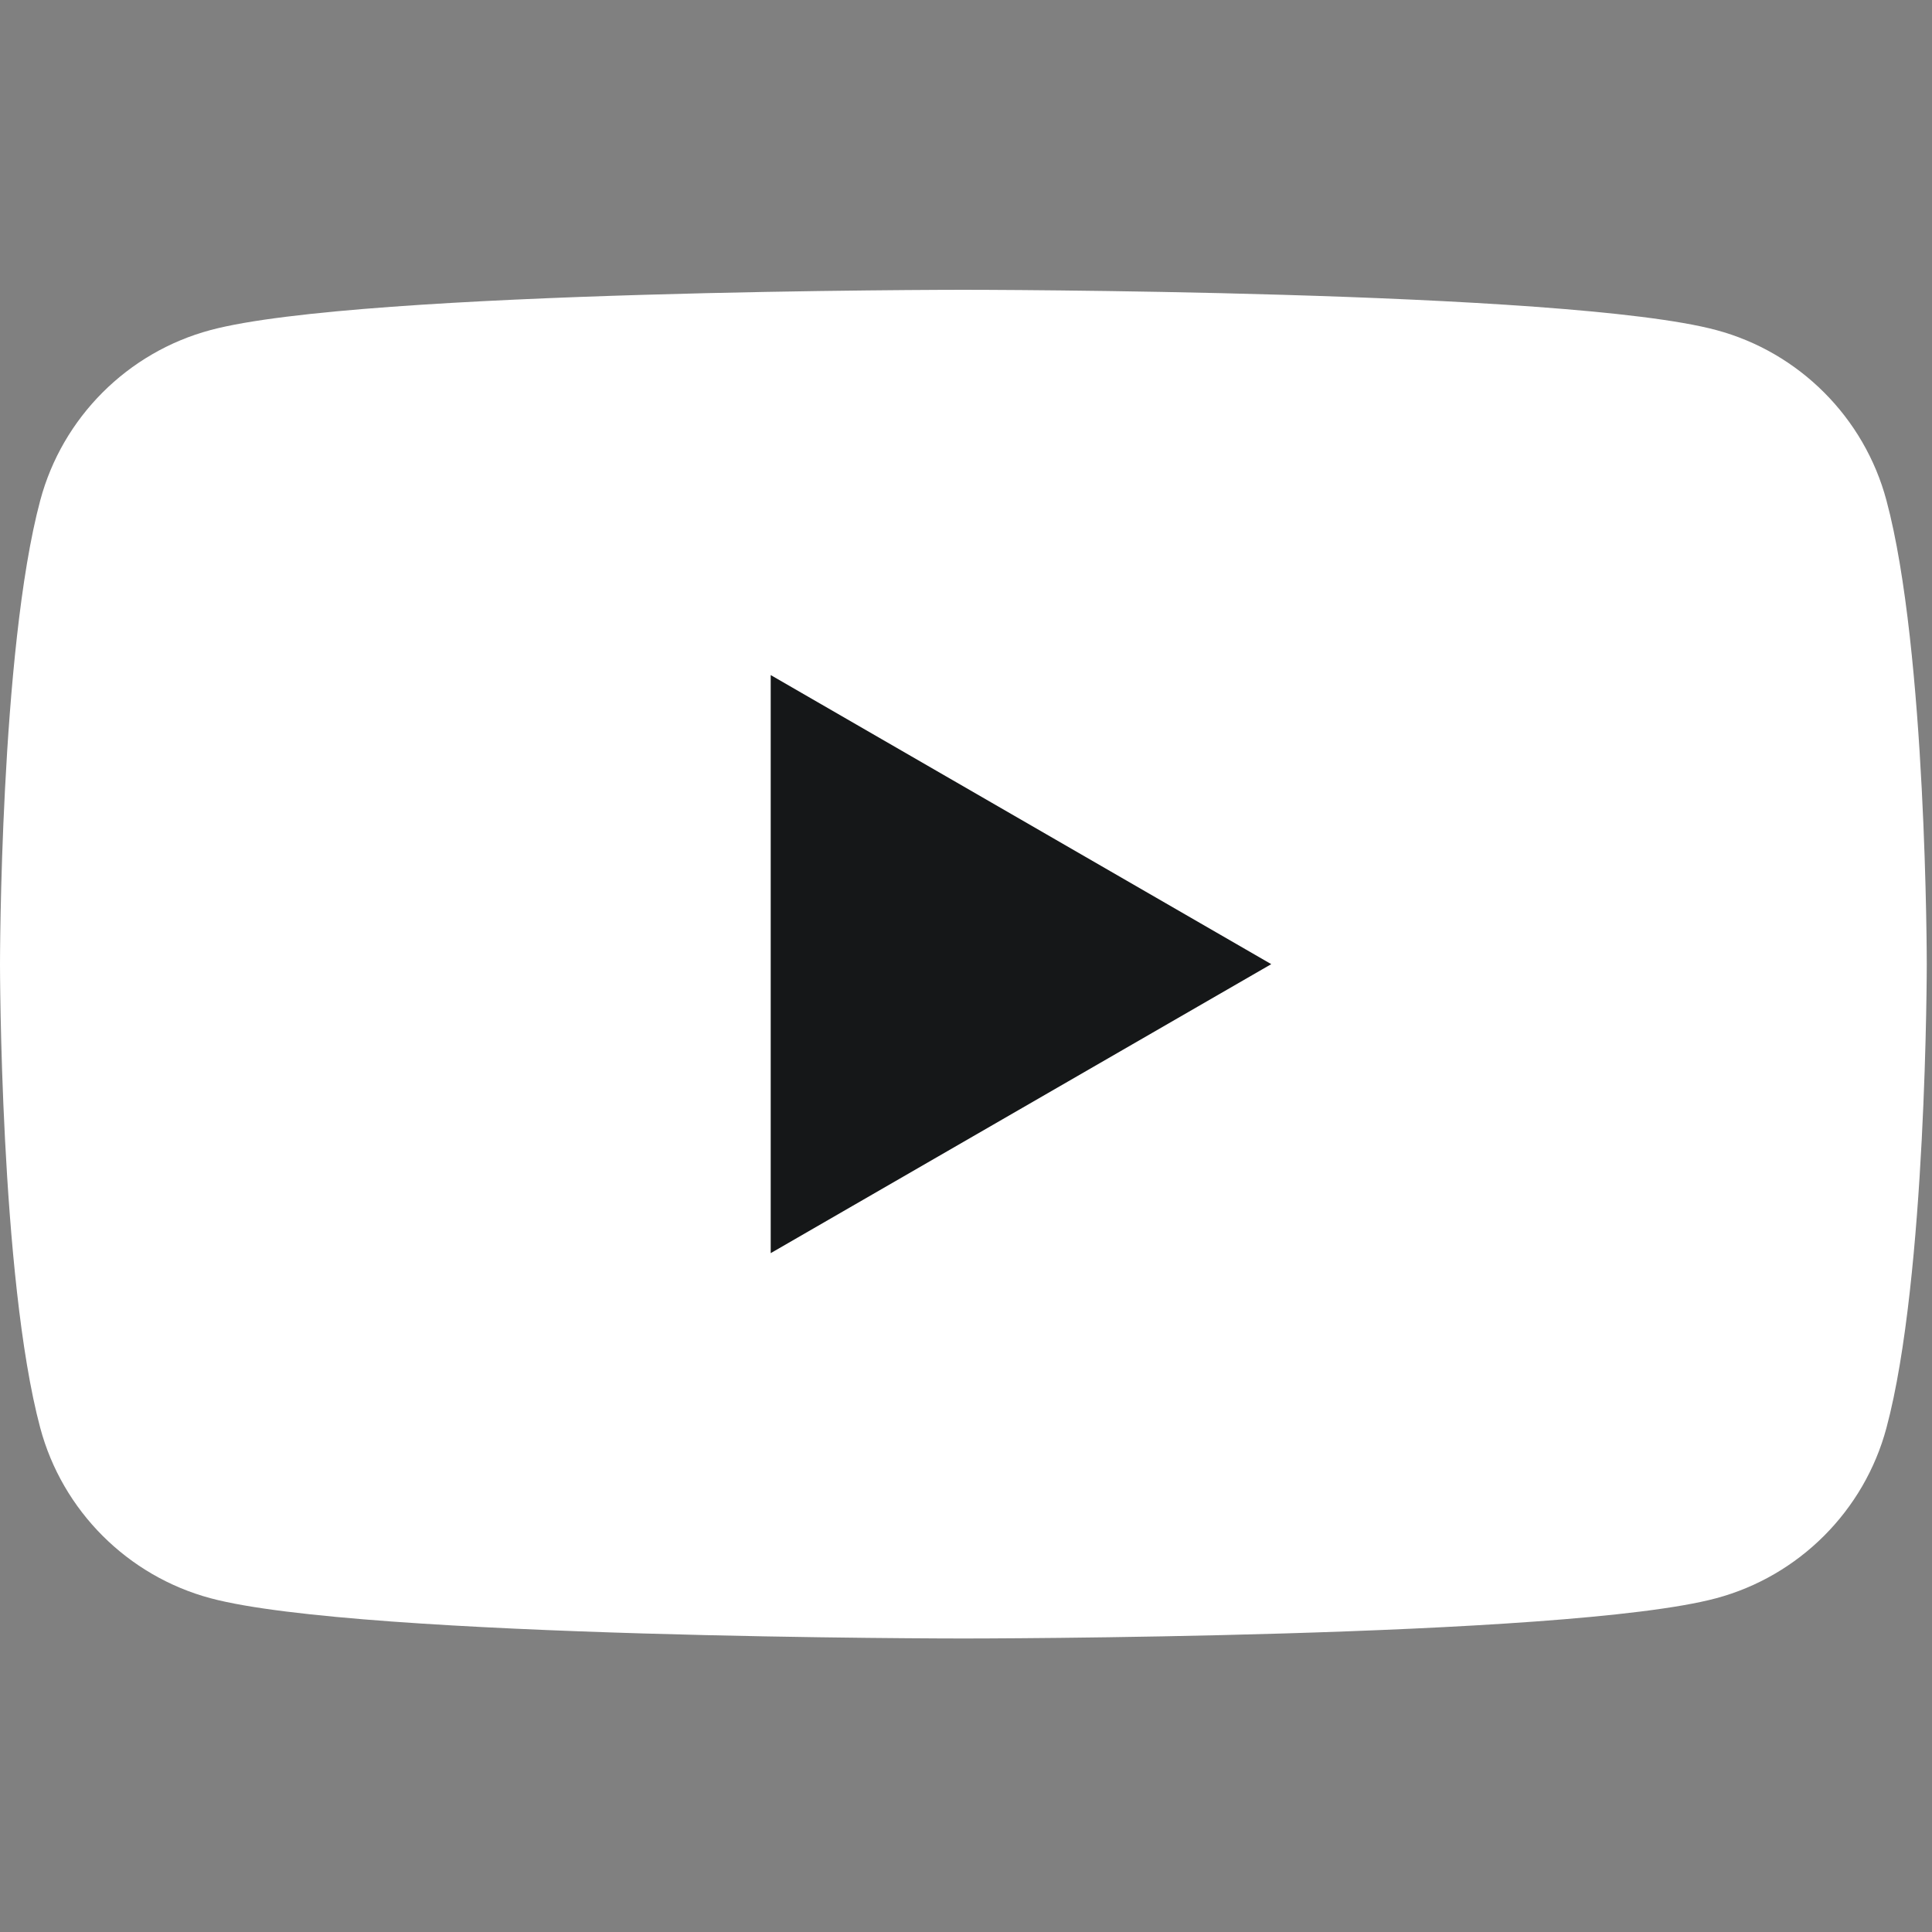 <svg width="24" height="24" viewBox="0 0 24 24" fill="none" xmlns="http://www.w3.org/2000/svg">
<rect x="0" y="0" width="24" height="24" fill="#808080" stroke="none"/>
<path fill-rule="evenodd" clip-rule="evenodd" d="M23.434 6.216C23.159 5.186 22.348 4.375 21.319 4.1C19.452 3.6 11.967 3.6 11.967 3.6C11.967 3.6 4.483 3.6 2.616 4.1C1.586 4.375 0.775 5.186 0.5 6.216C0 8.082 0 11.977 0 11.977C0 11.977 0 15.871 0.5 17.738C0.775 18.767 1.586 19.578 2.616 19.854C4.483 20.354 11.967 20.354 11.967 20.354C11.967 20.354 19.452 20.354 21.319 19.854C22.348 19.578 23.159 18.767 23.434 17.738C23.935 15.871 23.935 11.977 23.935 11.977C23.935 11.977 23.935 8.082 23.434 6.216Z" fill="white"/>
<path fill-rule="evenodd" clip-rule="evenodd" d="M9.574 15.567L15.792 11.977L9.574 8.386V15.567Z" fill="#151718"/>
</svg>
